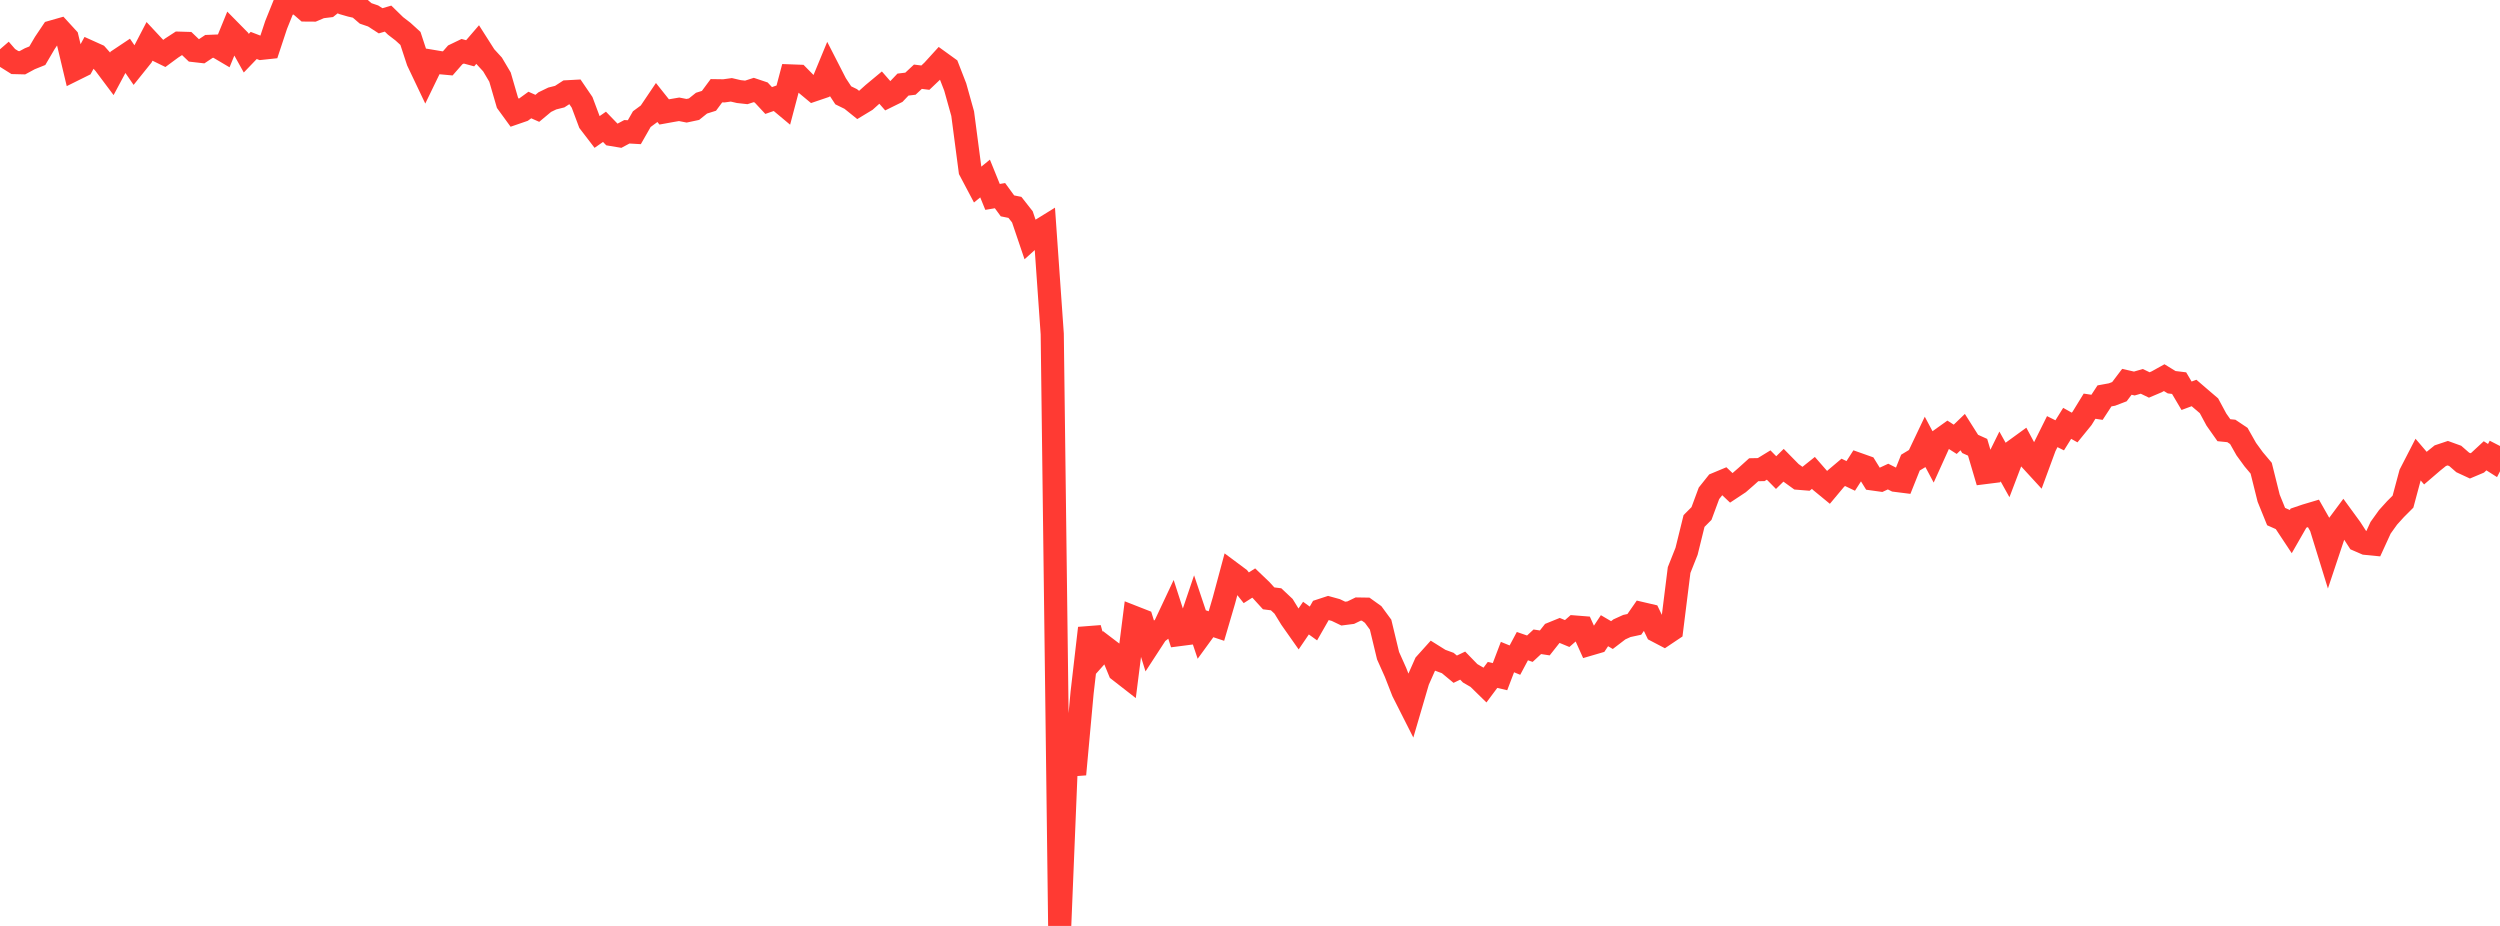 <?xml version="1.0" standalone="no"?>
<!DOCTYPE svg PUBLIC "-//W3C//DTD SVG 1.1//EN" "http://www.w3.org/Graphics/SVG/1.1/DTD/svg11.dtd">

<svg width="135" height="50" viewBox="0 0 135 50" preserveAspectRatio="none" 
  xmlns="http://www.w3.org/2000/svg"
  xmlns:xlink="http://www.w3.org/1999/xlink">


<polyline points="0.0, 2.661 0.403, 3.126 0.806, 3.379 1.209, 3.389 1.612, 3.171 2.015, 3.009 2.418, 2.323 2.821, 1.723 3.224, 1.608 3.627, 2.048 4.03, 3.742 4.433, 3.542 4.836, 2.802 5.239, 2.984 5.642, 3.437 6.045, 3.975 6.448, 3.221 6.851, 2.952 7.254, 3.538 7.657, 3.036 8.06, 2.262 8.463, 2.694 8.866, 2.891 9.269, 2.594 9.672, 2.332 10.075, 2.344 10.478, 2.729 10.881, 2.775 11.284, 2.506 11.687, 2.49 12.09, 2.728 12.493, 1.741 12.896, 2.15 13.299, 2.873 13.701, 2.454 14.104, 2.609 14.507, 2.566 14.91, 1.348 15.313, 0.347 15.716, 0.145 16.119, 0.191 16.522, 0.54 16.925, 0.543 17.328, 0.371 17.731, 0.322 18.134, 0.0 18.537, 0.171 18.94, 0.287 19.343, 0.379 19.746, 0.725 20.149, 0.862 20.552, 1.123 20.955, 1.005 21.358, 1.398 21.761, 1.708 22.164, 2.075 22.567, 3.301 22.97, 4.149 23.373, 3.318 23.776, 3.386 24.179, 3.423 24.582, 2.962 24.985, 2.768 25.388, 2.877 25.791, 2.409 26.194, 3.042 26.597, 3.482 27.0, 4.162 27.403, 5.548 27.806, 6.102 28.209, 5.963 28.612, 5.671 29.015, 5.85 29.418, 5.514 29.821, 5.319 30.224, 5.218 30.627, 4.957 31.03, 4.935 31.433, 5.527 31.836, 6.603 32.239, 7.129 32.642, 6.848 33.045, 7.265 33.448, 7.332 33.851, 7.116 34.254, 7.139 34.657, 6.433 35.06, 6.136 35.463, 5.538 35.866, 6.044 36.269, 5.971 36.672, 5.902 37.075, 5.981 37.478, 5.895 37.881, 5.571 38.284, 5.444 38.687, 4.9 39.09, 4.906 39.493, 4.851 39.896, 4.945 40.299, 4.99 40.701, 4.86 41.104, 4.995 41.507, 5.428 41.91, 5.287 42.313, 5.624 42.716, 4.101 43.119, 4.116 43.522, 4.526 43.925, 4.861 44.328, 4.724 44.731, 3.749 45.134, 4.536 45.537, 5.148 45.94, 5.345 46.343, 5.669 46.746, 5.425 47.149, 5.064 47.552, 4.729 47.955, 5.19 48.358, 4.991 48.761, 4.568 49.164, 4.519 49.567, 4.143 49.97, 4.194 50.373, 3.811 50.776, 3.368 51.179, 3.659 51.582, 4.697 51.985, 6.138 52.388, 9.207 52.791, 9.969 53.194, 9.64 53.597, 10.633 54.0, 10.565 54.403, 11.117 54.806, 11.198 55.209, 11.711 55.612, 12.901 56.015, 12.538 56.418, 12.289 56.821, 18.036 57.224, 50.0 57.627, 40.153 58.03, 41.814 58.433, 37.407 58.836, 33.921 59.239, 35.38 59.642, 34.927 60.045, 35.234 60.448, 36.215 60.851, 36.529 61.254, 33.345 61.657, 33.503 62.06, 34.8 62.463, 34.181 62.866, 33.875 63.269, 33.018 63.672, 34.268 64.075, 34.216 64.478, 33.025 64.881, 34.226 65.284, 33.672 65.687, 33.806 66.09, 32.432 66.493, 30.933 66.896, 31.233 67.299, 31.74 67.701, 31.484 68.104, 31.869 68.507, 32.311 68.91, 32.362 69.313, 32.741 69.716, 33.397 70.119, 33.97 70.522, 33.378 70.925, 33.668 71.328, 32.963 71.731, 32.831 72.134, 32.942 72.537, 33.135 72.94, 33.083 73.343, 32.888 73.746, 32.894 74.149, 33.182 74.552, 33.731 74.955, 35.406 75.358, 36.308 75.761, 37.339 76.164, 38.136 76.567, 36.761 76.97, 35.851 77.373, 35.403 77.776, 35.655 78.179, 35.803 78.582, 36.137 78.985, 35.943 79.388, 36.358 79.791, 36.592 80.194, 36.986 80.597, 36.446 81.0, 36.54 81.403, 35.482 81.806, 35.647 82.209, 34.891 82.612, 35.03 83.015, 34.656 83.418, 34.718 83.821, 34.208 84.224, 34.044 84.627, 34.211 85.03, 33.858 85.433, 33.89 85.836, 34.784 86.239, 34.666 86.642, 34.058 87.045, 34.294 87.448, 33.986 87.851, 33.803 88.254, 33.716 88.657, 33.136 89.06, 33.23 89.463, 34.068 89.866, 34.279 90.269, 34.009 90.672, 30.783 91.075, 29.768 91.478, 28.134 91.881, 27.729 92.284, 26.639 92.687, 26.133 93.09, 25.965 93.493, 26.347 93.896, 26.08 94.299, 25.729 94.701, 25.366 95.104, 25.358 95.507, 25.111 95.91, 25.52 96.313, 25.124 96.716, 25.534 97.119, 25.825 97.522, 25.858 97.925, 25.536 98.328, 25.998 98.731, 26.329 99.134, 25.847 99.537, 25.507 99.94, 25.699 100.343, 25.071 100.746, 25.214 101.149, 25.866 101.552, 25.922 101.955, 25.735 102.358, 25.937 102.761, 25.988 103.164, 24.981 103.567, 24.738 103.97, 23.89 104.373, 24.645 104.776, 23.754 105.179, 23.466 105.582, 23.722 105.985, 23.334 106.388, 23.971 106.791, 24.153 107.194, 25.517 107.597, 25.466 108.0, 24.649 108.403, 25.373 108.806, 24.315 109.209, 24.022 109.612, 24.774 110.015, 25.213 110.418, 24.119 110.821, 23.308 111.224, 23.508 111.627, 22.861 112.03, 23.086 112.433, 22.59 112.836, 21.934 113.239, 21.995 113.642, 21.378 114.045, 21.305 114.448, 21.151 114.851, 20.618 115.254, 20.71 115.657, 20.593 116.06, 20.788 116.463, 20.617 116.866, 20.393 117.269, 20.64 117.672, 20.689 118.075, 21.371 118.478, 21.221 118.881, 21.568 119.284, 21.912 119.687, 22.659 120.09, 23.231 120.493, 23.271 120.896, 23.541 121.299, 24.253 121.701, 24.805 122.104, 25.283 122.507, 26.901 122.91, 27.895 123.313, 28.074 123.716, 28.683 124.119, 27.979 124.522, 27.842 124.925, 27.722 125.328, 28.432 125.731, 29.737 126.134, 28.53 126.537, 27.988 126.94, 28.54 127.343, 29.164 127.746, 29.339 128.149, 29.379 128.552, 28.499 128.955, 27.937 129.358, 27.492 129.761, 27.089 130.164, 25.588 130.567, 24.806 130.97, 25.278 131.373, 24.932 131.776, 24.607 132.179, 24.472 132.582, 24.618 132.985, 24.97 133.388, 25.157 133.791, 24.987 134.194, 24.613 134.597, 24.869 135.0, 24.084" fill="none" stroke="#ff3a33" stroke-width="1.25"/>

</svg>